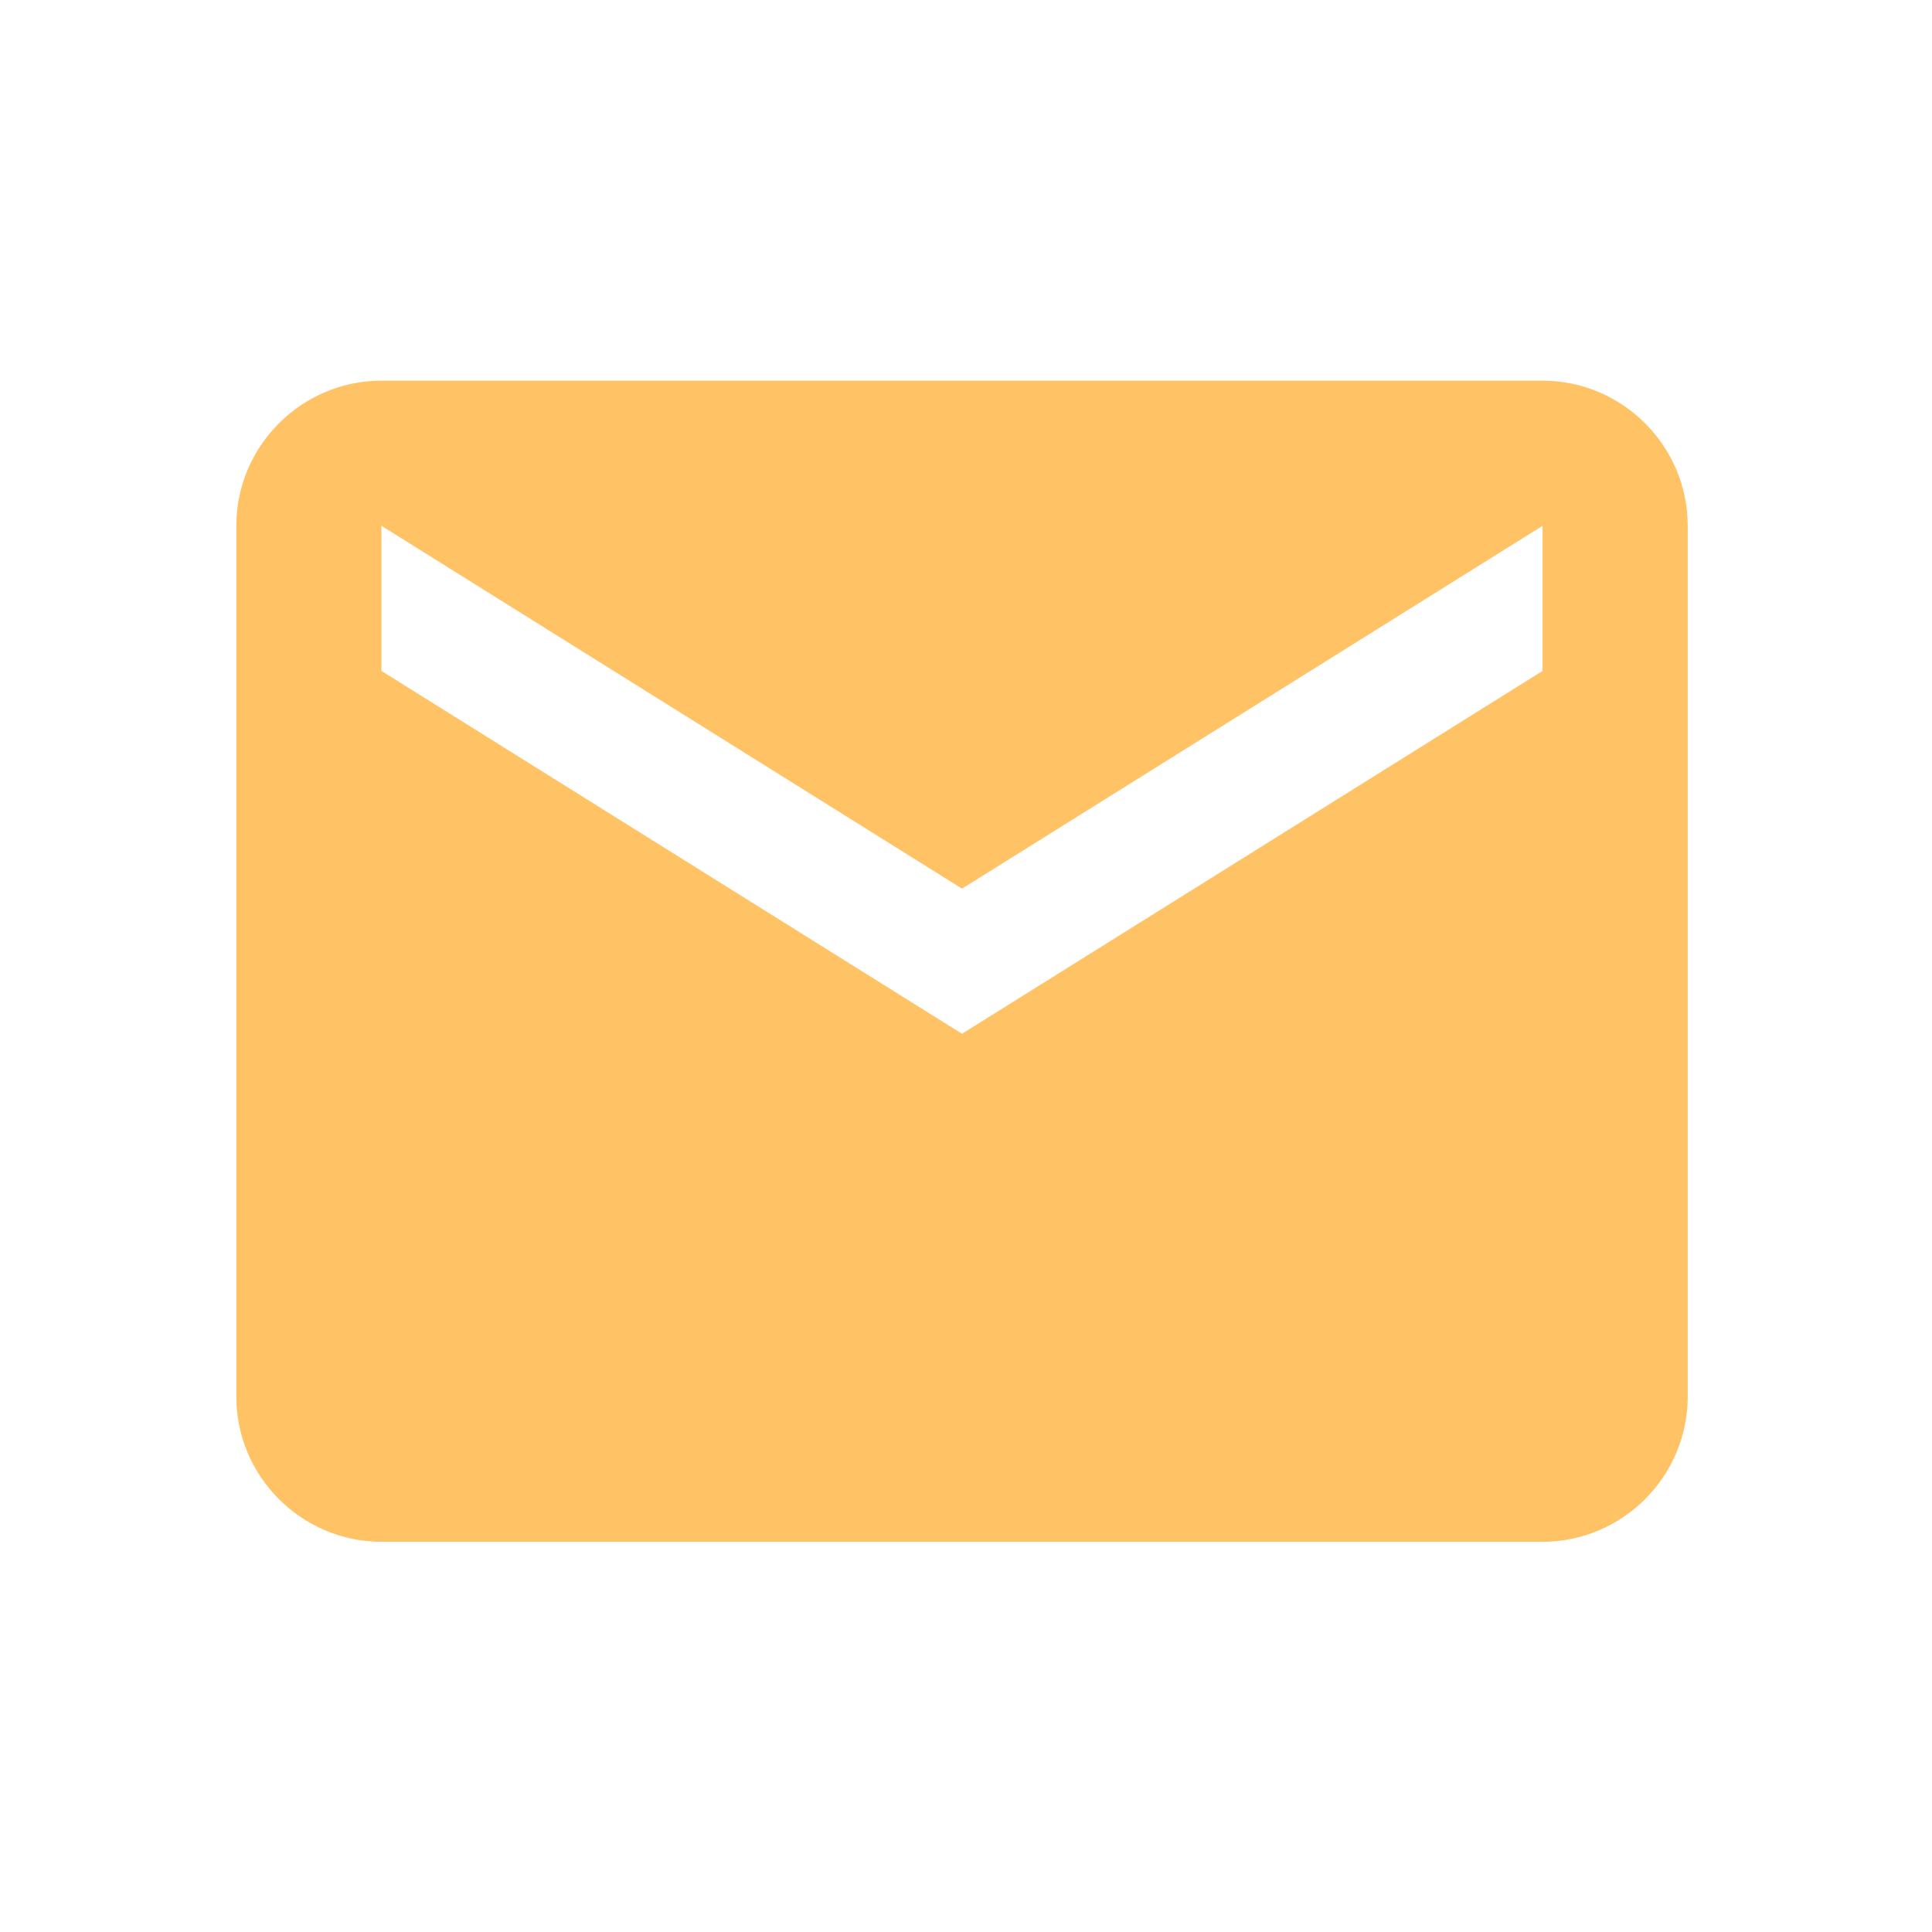 <?xml version="1.0" standalone="no"?><!DOCTYPE svg PUBLIC "-//W3C//DTD SVG 1.1//EN" "http://www.w3.org/Graphics/SVG/1.1/DTD/svg11.dtd"><svg t="1658471901472" class="icon" viewBox="0 0 1024 1024" version="1.1" xmlns="http://www.w3.org/2000/svg" p-id="6031" xmlns:xlink="http://www.w3.org/1999/xlink" width="200" height="200"><defs><style type="text/css">@font-face { font-family: feedback-iconfont; src: url("//at.alicdn.com/t/font_1031158_u69w8yhxdu.woff2?t=1630033759944") format("woff2"), url("//at.alicdn.com/t/font_1031158_u69w8yhxdu.woff?t=1630033759944") format("woff"), url("//at.alicdn.com/t/font_1031158_u69w8yhxdu.ttf?t=1630033759944") format("truetype"); }
</style></defs><path d="M817.597 355.615l-307.71 192.319-307.711-192.319 0-76.928 307.711 192.319 307.71-192.319L817.597 355.615zM817.597 201.76l-615.421 0c-42.311 0-76.927 34.617-76.927 76.927l0 461.566c0 42.311 34.617 76.927 76.927 76.927l615.421 0c42.311 0 76.928-34.617 76.928-76.927l0-461.566C894.524 236.378 859.907 201.76 817.597 201.76z" p-id="6032" fill="#FFC265"></path></svg>
